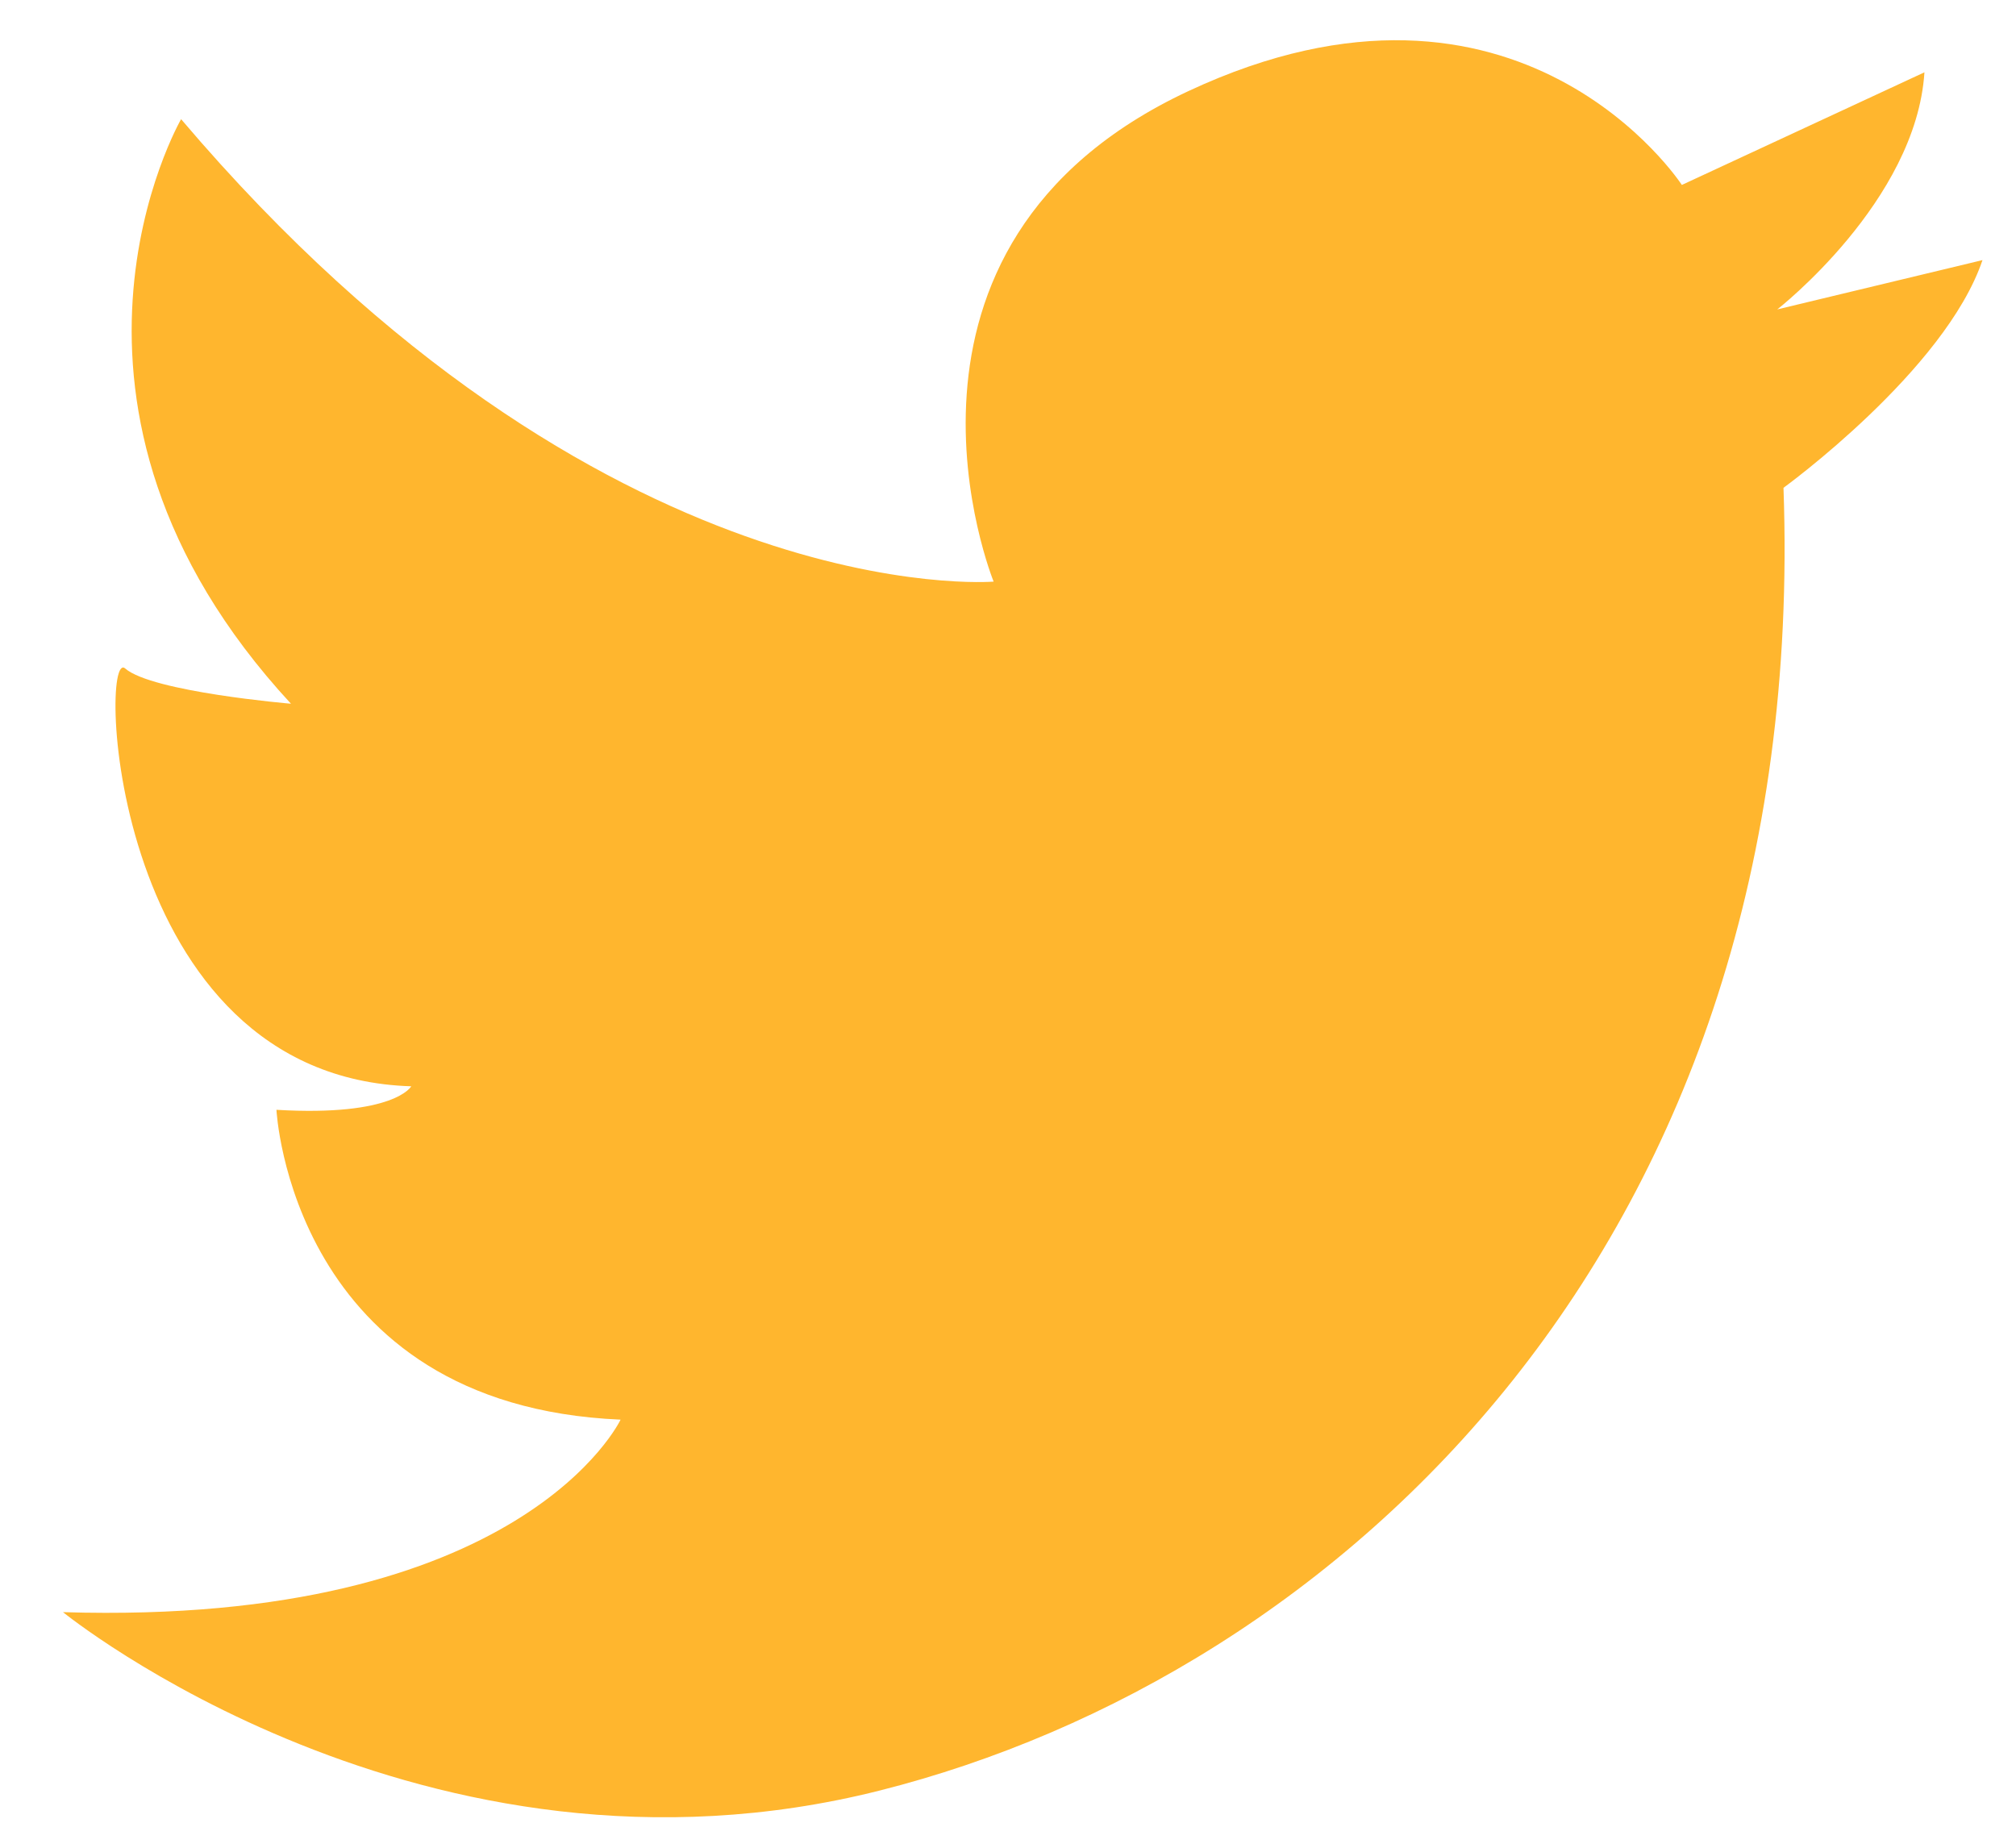 <svg width="24" height="22" viewBox="0 0 24 22" fill="none" xmlns="http://www.w3.org/2000/svg">
<path d="M23.601 3.097L21.158 3.684C21.158 3.684 22.811 2.398 22.91 0.861L20.022 2.202C20.022 2.202 18.097 -0.761 14.149 1.084C10.2 2.929 11.829 6.925 11.829 6.925C11.829 6.925 7.166 7.316 2.156 1.419C2.156 1.419 0.182 4.829 3.464 8.379C3.464 8.379 1.811 8.239 1.49 7.959C1.169 7.679 1.293 12.822 4.896 12.934C4.896 12.934 4.698 13.297 3.291 13.214C3.291 13.214 3.464 16.735 7.388 16.903C7.388 16.903 6.228 19.363 0.75 19.195C0.75 19.195 5.044 22.689 10.473 21.319C15.902 19.95 21.553 14.835 21.232 5.808C21.232 5.808 23.157 4.411 23.601 3.097Z" fill="#FFB62E"/>
</svg>
